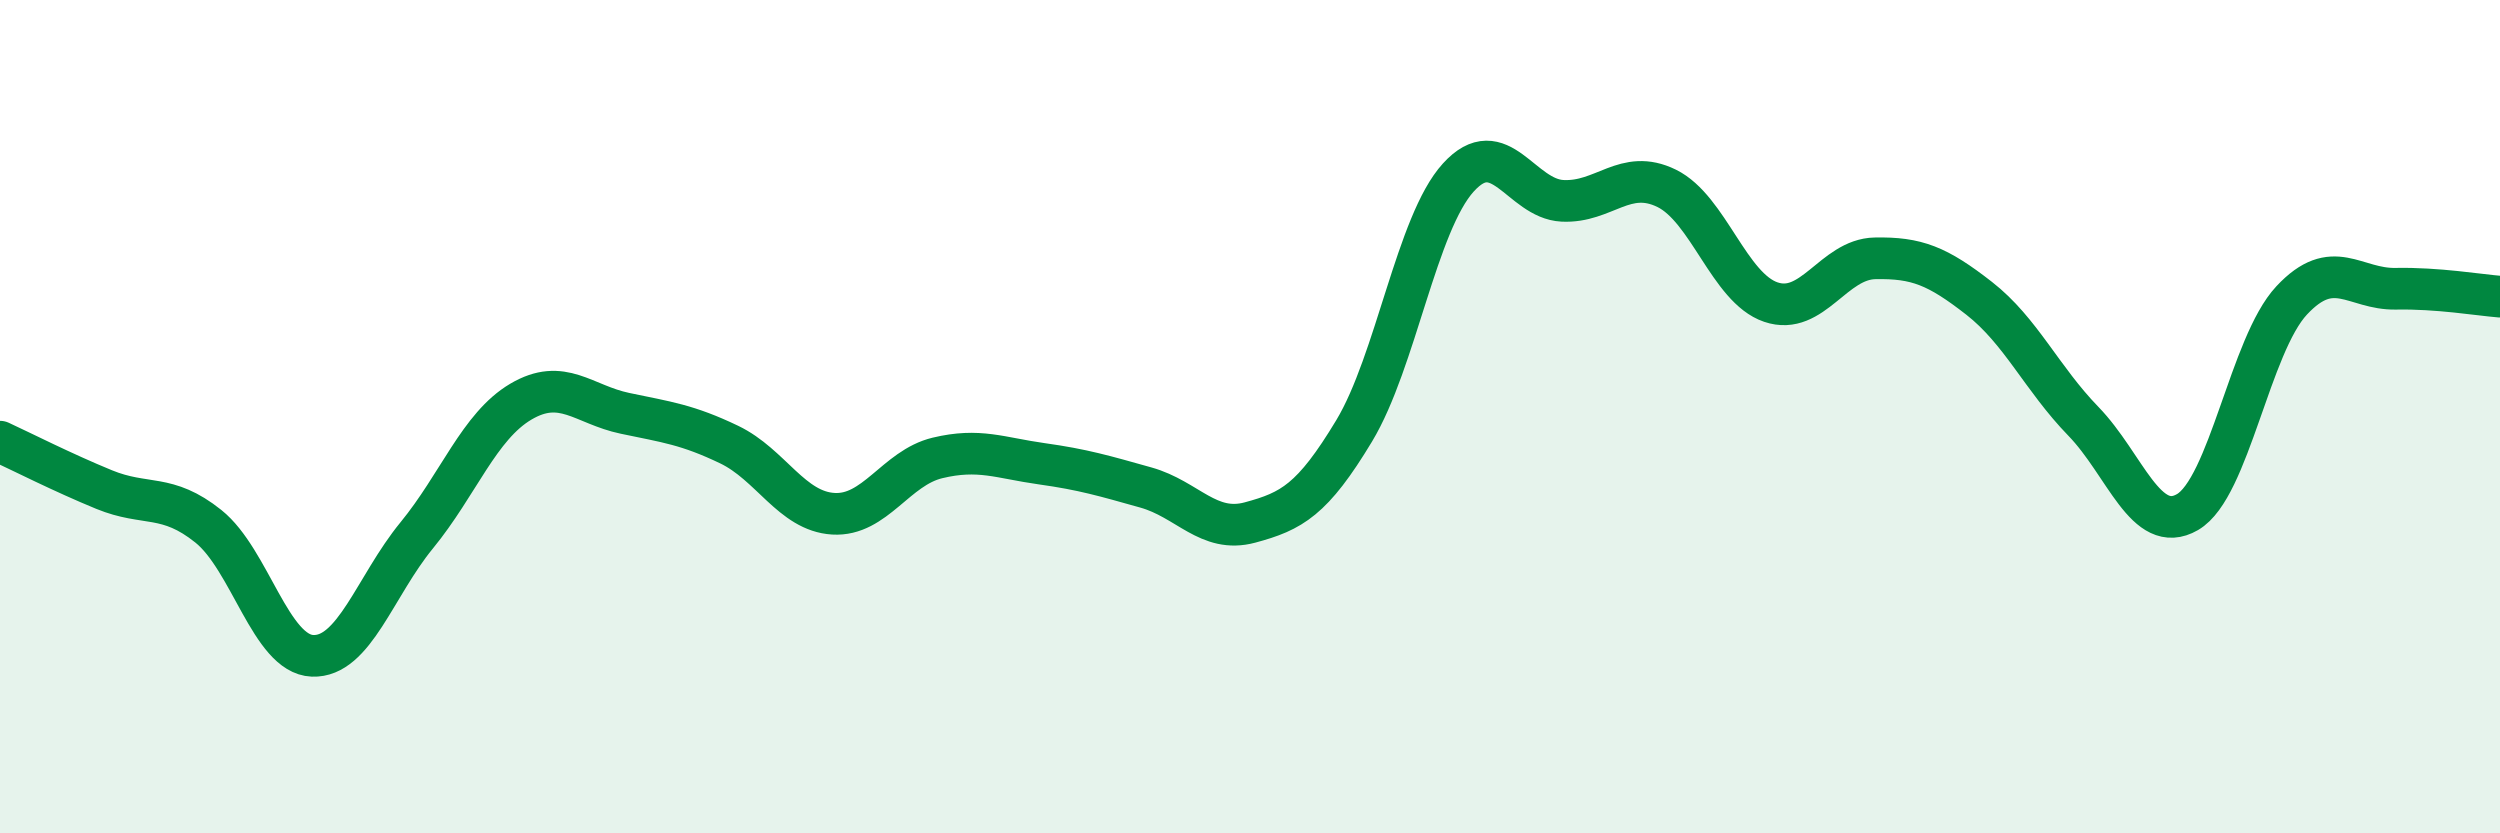 
    <svg width="60" height="20" viewBox="0 0 60 20" xmlns="http://www.w3.org/2000/svg">
      <path
        d="M 0,10.6 C 0.5,10.83 1.5,11.34 2.5,11.75 C 3.5,12.16 4,11.83 5,12.63 C 6,13.43 6.5,15.7 7.5,15.74 C 8.5,15.78 9,14.07 10,12.85 C 11,11.63 11.5,10.23 12.5,9.64 C 13.5,9.05 14,9.71 15,9.92 C 16,10.13 16.5,10.19 17.5,10.67 C 18.5,11.15 19,12.27 20,12.33 C 21,12.39 21.5,11.23 22.5,10.99 C 23.5,10.75 24,10.99 25,11.13 C 26,11.27 26.5,11.42 27.5,11.7 C 28.5,11.98 29,12.81 30,12.54 C 31,12.27 31.5,12 32.5,10.34 C 33.5,8.68 34,5.36 35,4.26 C 36,3.16 36.5,4.77 37.5,4.82 C 38.5,4.87 39,4.03 40,4.52 C 41,5.01 41.5,6.91 42.5,7.25 C 43.5,7.59 44,6.22 45,6.2 C 46,6.18 46.5,6.38 47.5,7.16 C 48.5,7.94 49,9.08 50,10.11 C 51,11.14 51.5,12.87 52.5,12.29 C 53.5,11.71 54,8.28 55,7.21 C 56,6.14 56.5,6.95 57.5,6.93 C 58.5,6.91 59.5,7.08 60,7.12L60 20L0 20Z"
        fill="#008740"
        opacity="0.1"
        stroke-linecap="round"
        stroke-linejoin="round"
      />
      <path
        d="M 0,10.6 C 0.5,10.83 1.5,11.34 2.5,11.75 C 3.5,12.16 4,11.83 5,12.63 C 6,13.43 6.5,15.7 7.5,15.74 C 8.5,15.78 9,14.07 10,12.85 C 11,11.63 11.5,10.23 12.5,9.64 C 13.5,9.05 14,9.71 15,9.92 C 16,10.13 16.5,10.19 17.5,10.67 C 18.5,11.15 19,12.27 20,12.33 C 21,12.39 21.5,11.23 22.5,10.99 C 23.5,10.75 24,10.99 25,11.13 C 26,11.27 26.5,11.42 27.5,11.7 C 28.5,11.98 29,12.81 30,12.54 C 31,12.27 31.5,12 32.5,10.34 C 33.5,8.68 34,5.36 35,4.26 C 36,3.16 36.5,4.77 37.5,4.82 C 38.5,4.87 39,4.03 40,4.52 C 41,5.01 41.5,6.91 42.5,7.25 C 43.5,7.59 44,6.22 45,6.2 C 46,6.18 46.5,6.38 47.5,7.16 C 48.5,7.94 49,9.08 50,10.11 C 51,11.14 51.5,12.87 52.5,12.29 C 53.5,11.71 54,8.28 55,7.21 C 56,6.14 56.5,6.95 57.5,6.93 C 58.5,6.91 59.5,7.08 60,7.12"
        stroke="#008740"
        stroke-width="1"
        fill="none"
        stroke-linecap="round"
        stroke-linejoin="round"
      />
    </svg>
  